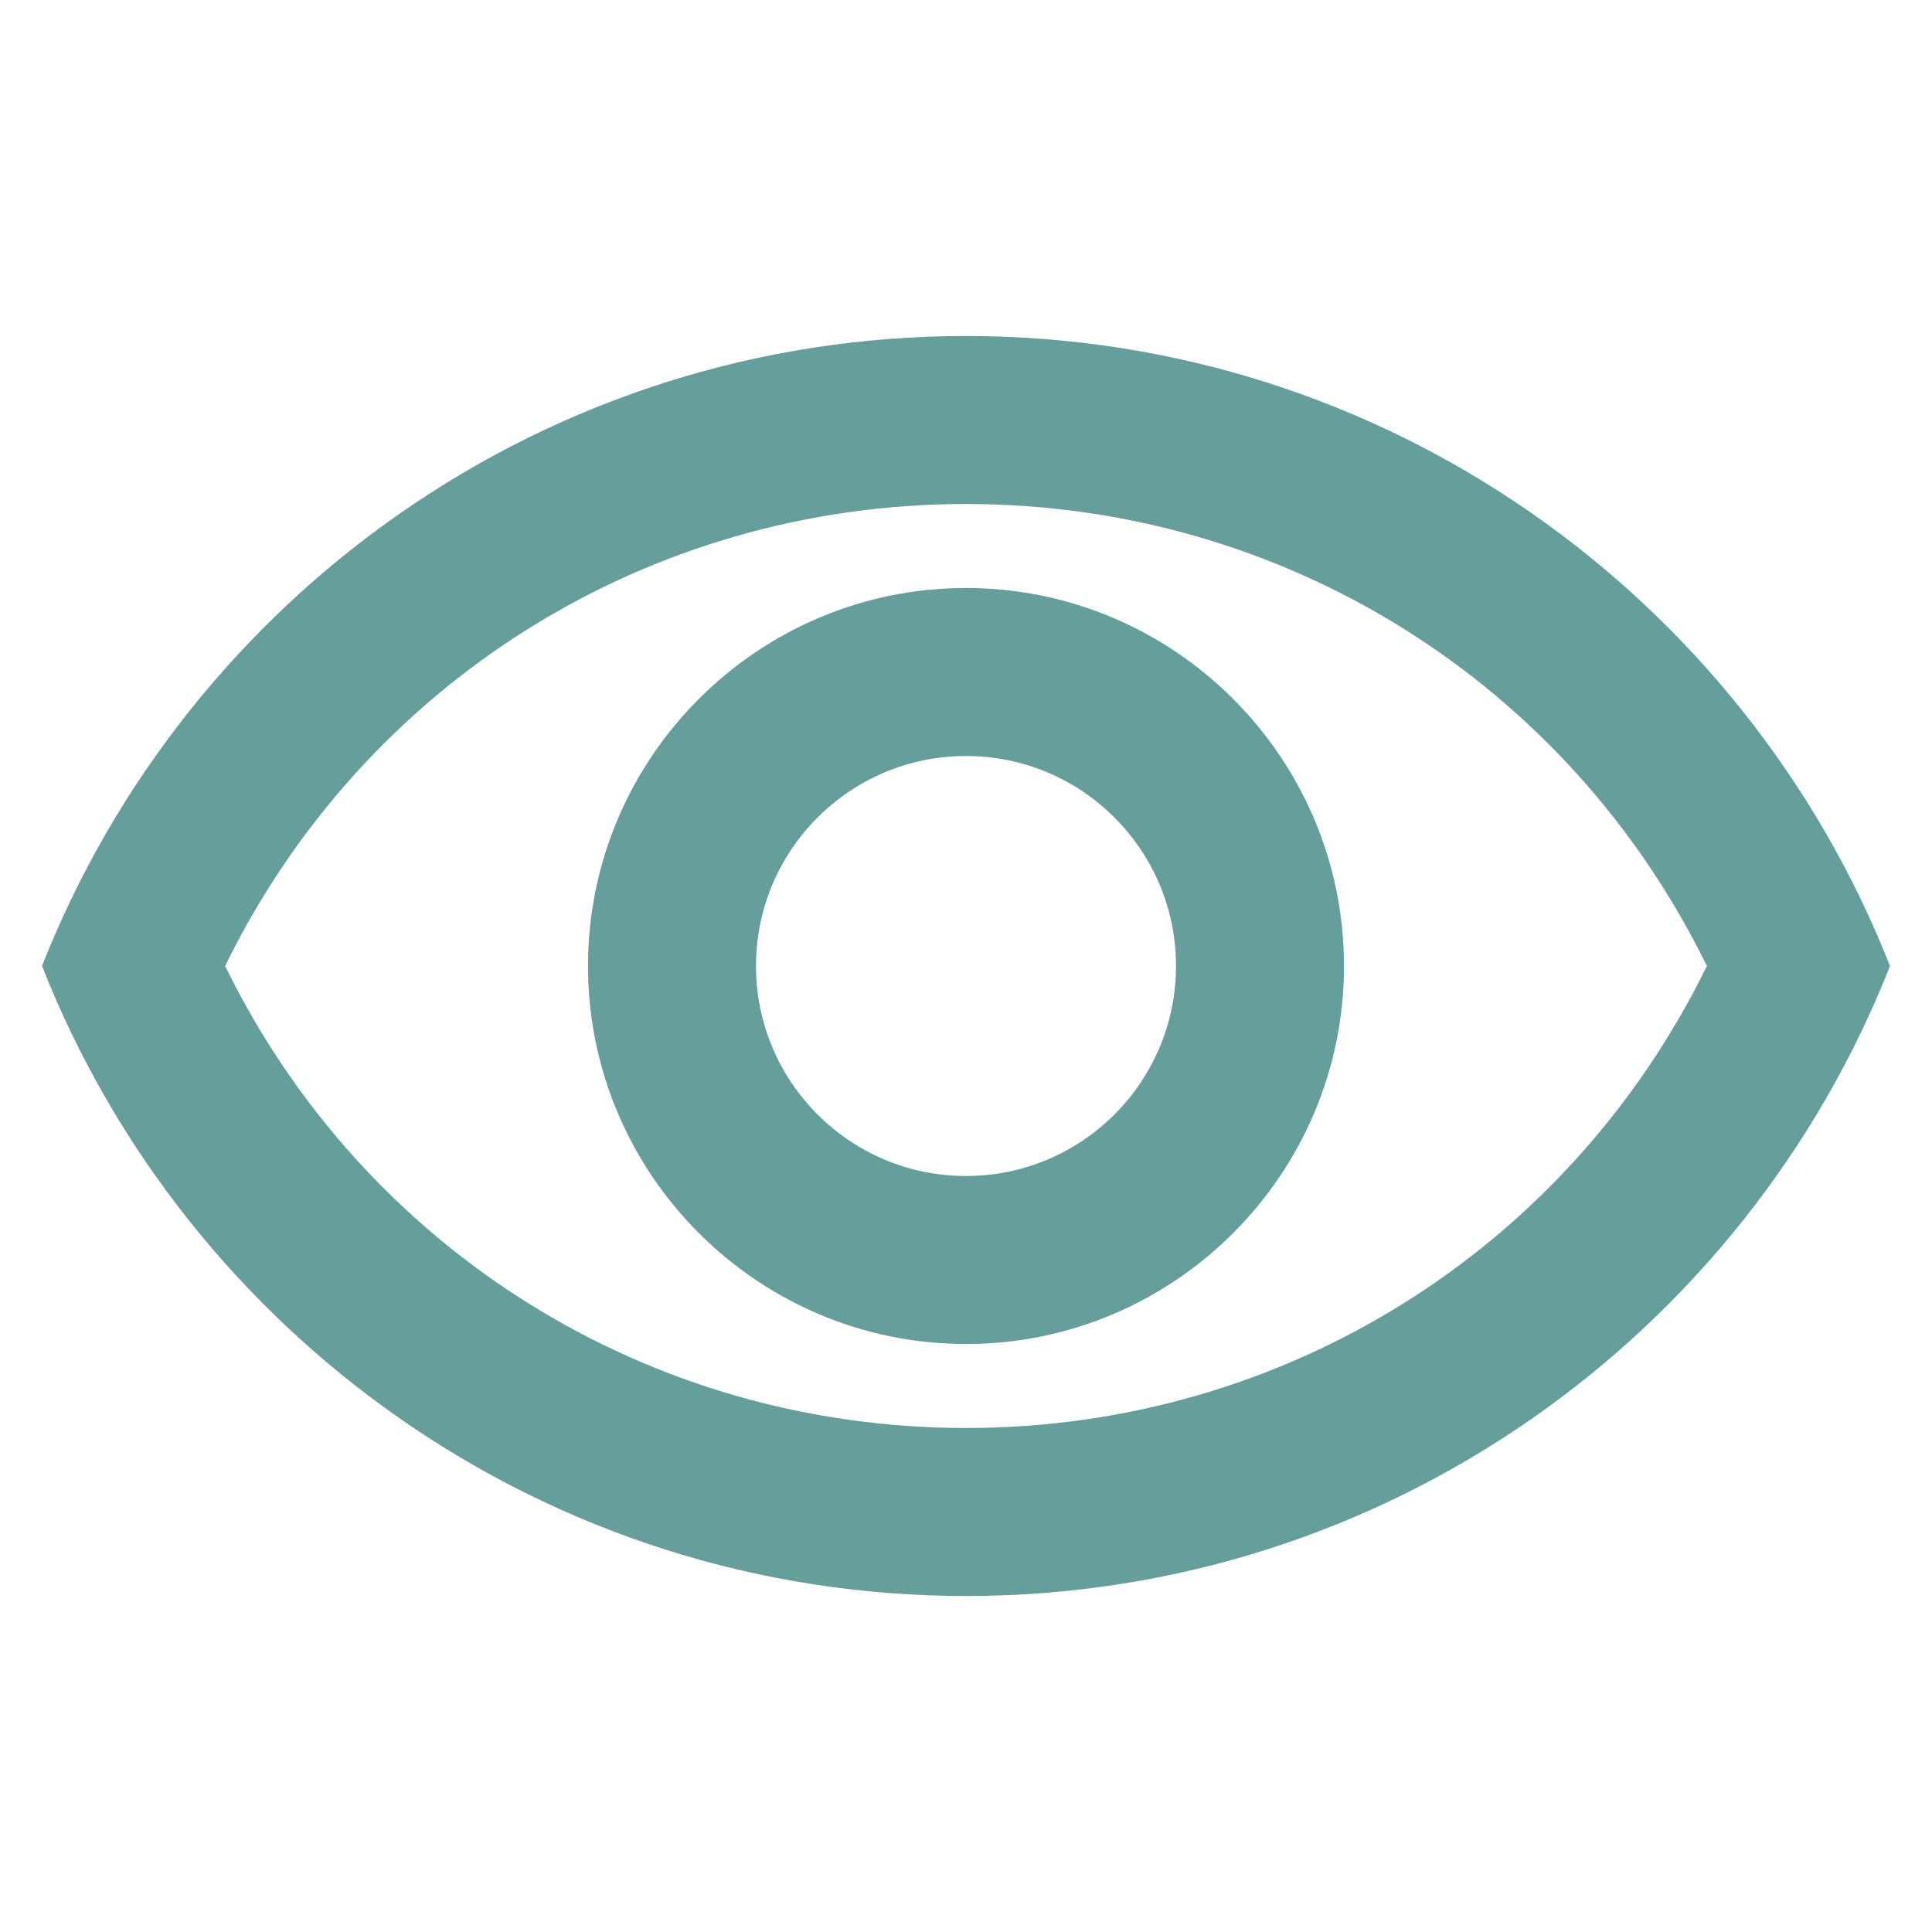 <?xml version="1.0" encoding="UTF-8"?><svg xmlns="http://www.w3.org/2000/svg" viewBox="0 0 23 23"><g id="a"><path d="M11.5,6c3.79,0,7.17,2.13,8.82,5.5-1.65,3.37-5.03,5.5-8.82,5.5s-7.17-2.13-8.82-5.5c1.65-3.37,5.03-5.5,8.82-5.5m0-2C6.5,4,2.23,7.11,.5,11.5c1.73,4.39,6,7.5,11,7.5s9.27-3.11,11-7.5c-1.73-4.39-6-7.5-11-7.5Zm0,5c1.38,0,2.5,1.12,2.5,2.5s-1.12,2.5-2.5,2.5-2.5-1.12-2.5-2.5,1.12-2.5,2.5-2.5m0-2c-2.48,0-4.5,2.02-4.5,4.5s2.02,4.5,4.5,4.5,4.5-2.02,4.5-4.5-2.02-4.5-4.5-4.5Z" style="fill:#669e9b;"/></g><g id="b"/></svg>